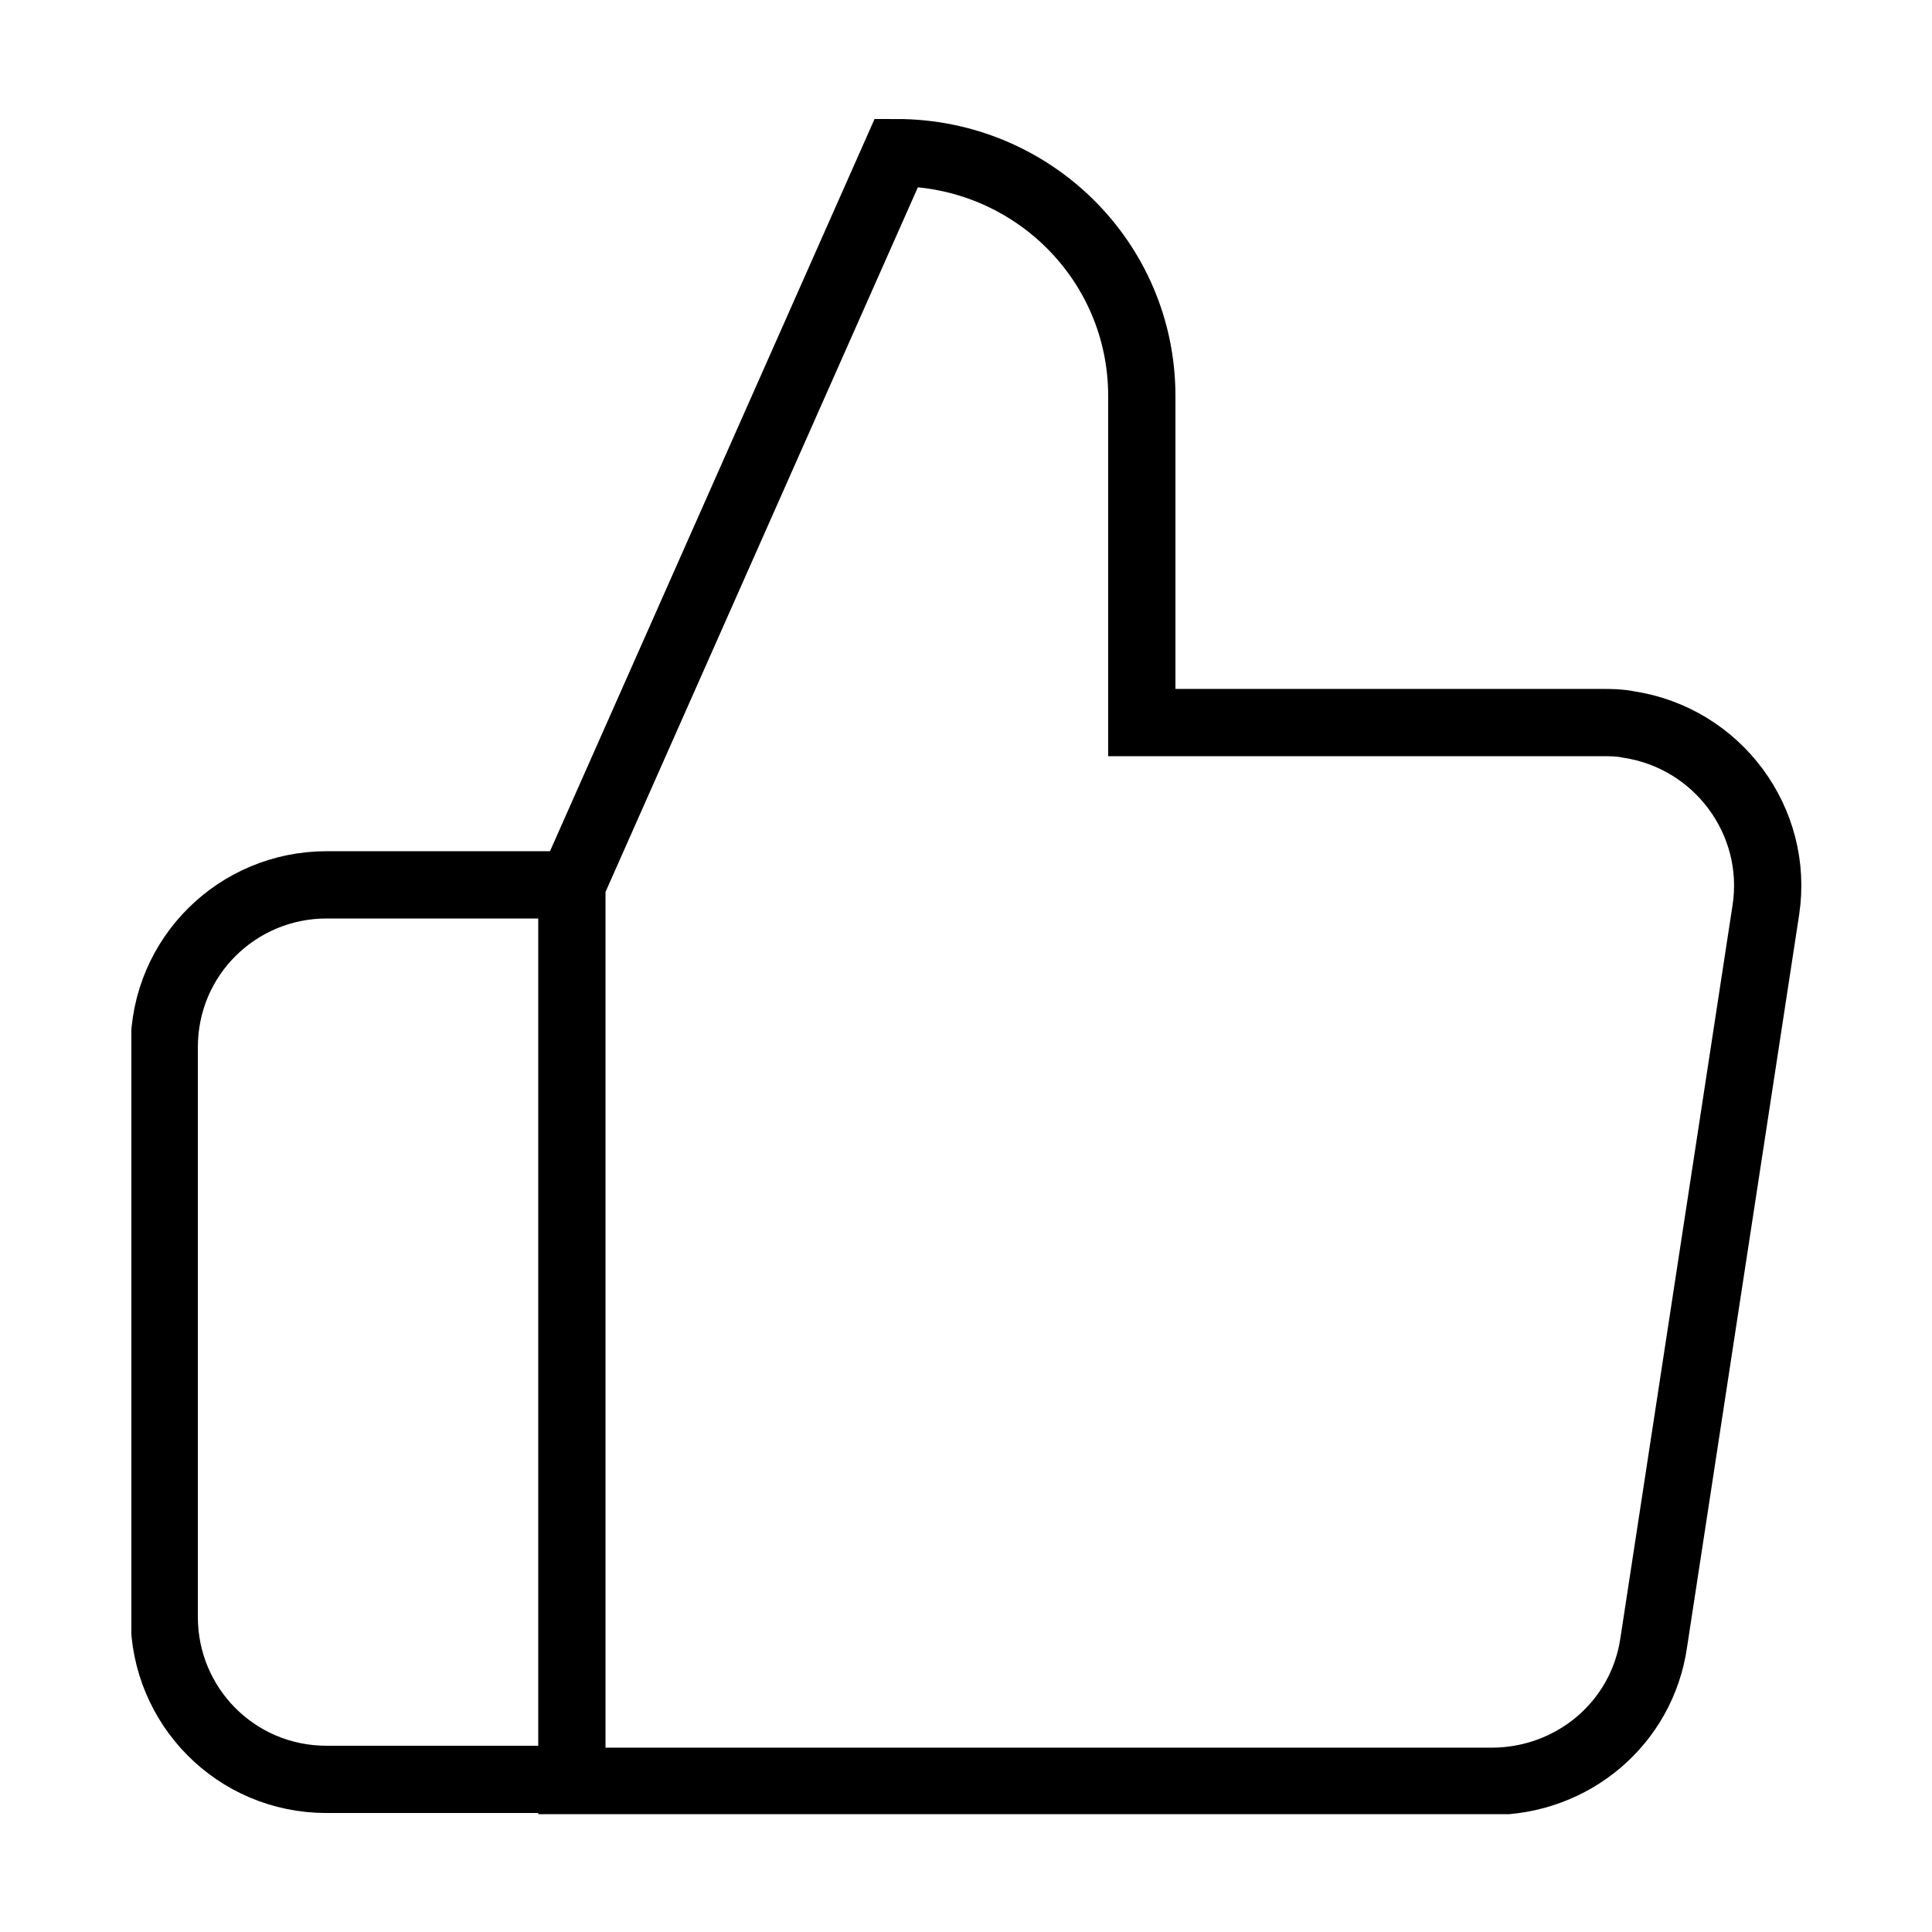 <?xml version="1.0" encoding="utf-8"?>
<!-- Generator: Adobe Illustrator 28.1.0, SVG Export Plug-In . SVG Version: 6.00 Build 0)  -->
<svg version="1.0" id="Ebene_1" xmlns="http://www.w3.org/2000/svg" xmlns:xlink="http://www.w3.org/1999/xlink" x="0px" y="0px"
	 viewBox="0 0 100 100" style="enable-background:new 0 0 100 100;" xml:space="preserve">
<style type="text/css">
	
		.st0{clip-path:url(#SVGID_00000111897545050958548040000012665465144774892420_);fill:none;stroke:#000000;stroke-width:2.525;stroke-miterlimit:10;}
	
		.st1{clip-path:url(#SVGID_00000125580190791731055400000009750633076592082837_);fill:none;stroke:#000000;stroke-width:2.525;stroke-miterlimit:10;}
	
		.st2{clip-path:url(#SVGID_00000113347586143141624730000005238534975845757079_);fill:none;stroke:#000000;stroke-width:2.525;stroke-miterlimit:10;}
	
		.st3{clip-path:url(#SVGID_00000113347586143141624730000005238534975845757079_);fill:none;stroke:#000000;stroke-width:2.525;stroke-linejoin:bevel;stroke-miterlimit:10;}
	
		.st4{clip-path:url(#SVGID_00000121963189777304771580000007510559338786772135_);fill:none;stroke:#000000;stroke-width:3.342;stroke-miterlimit:10;}
	
		.st5{clip-path:url(#SVGID_00000121963189777304771580000007510559338786772135_);fill:none;stroke:#000000;stroke-width:2.673;stroke-miterlimit:10;}
	
		.st6{clip-path:url(#SVGID_00000123406161406147972420000017099696485082205118_);fill:none;stroke:#000000;stroke-width:3.482;stroke-miterlimit:10;}
</style>
<g>
	<defs>
		<rect id="SVGID_00000132792770009462135930000014325280296028474552_" x="6.8" y="6.1" width="86.5" height="87.8"/>
	</defs>
	<clipPath id="SVGID_00000139281895335315006140000008919900090962302904_">
		<use xlink:href="#SVGID_00000132792770009462135930000014325280296028474552_"  style="overflow:visible;"/>
	</clipPath>
	
		<path style="clip-path:url(#SVGID_00000139281895335315006140000008919900090962302904_);fill:none;stroke:#000000;stroke-width:3.482;stroke-miterlimit:10;" d="
		M29.6,92.1H16.9c-4.7,0-8.4-3.8-8.4-8.4V54.2c0-4.7,3.8-8.4,8.4-8.4h12.7 M59.1,37.4V20.5c0-7-5.7-12.6-12.7-12.6L29.6,45.8v46.4
		h47.6c4.2,0,7.8-3,8.4-7.2l5.8-37.9c0.7-4.6-2.5-8.9-7.1-9.6c-0.5-0.1-0.9-0.1-1.4-0.1H59.1z"/>
</g>
</svg>
